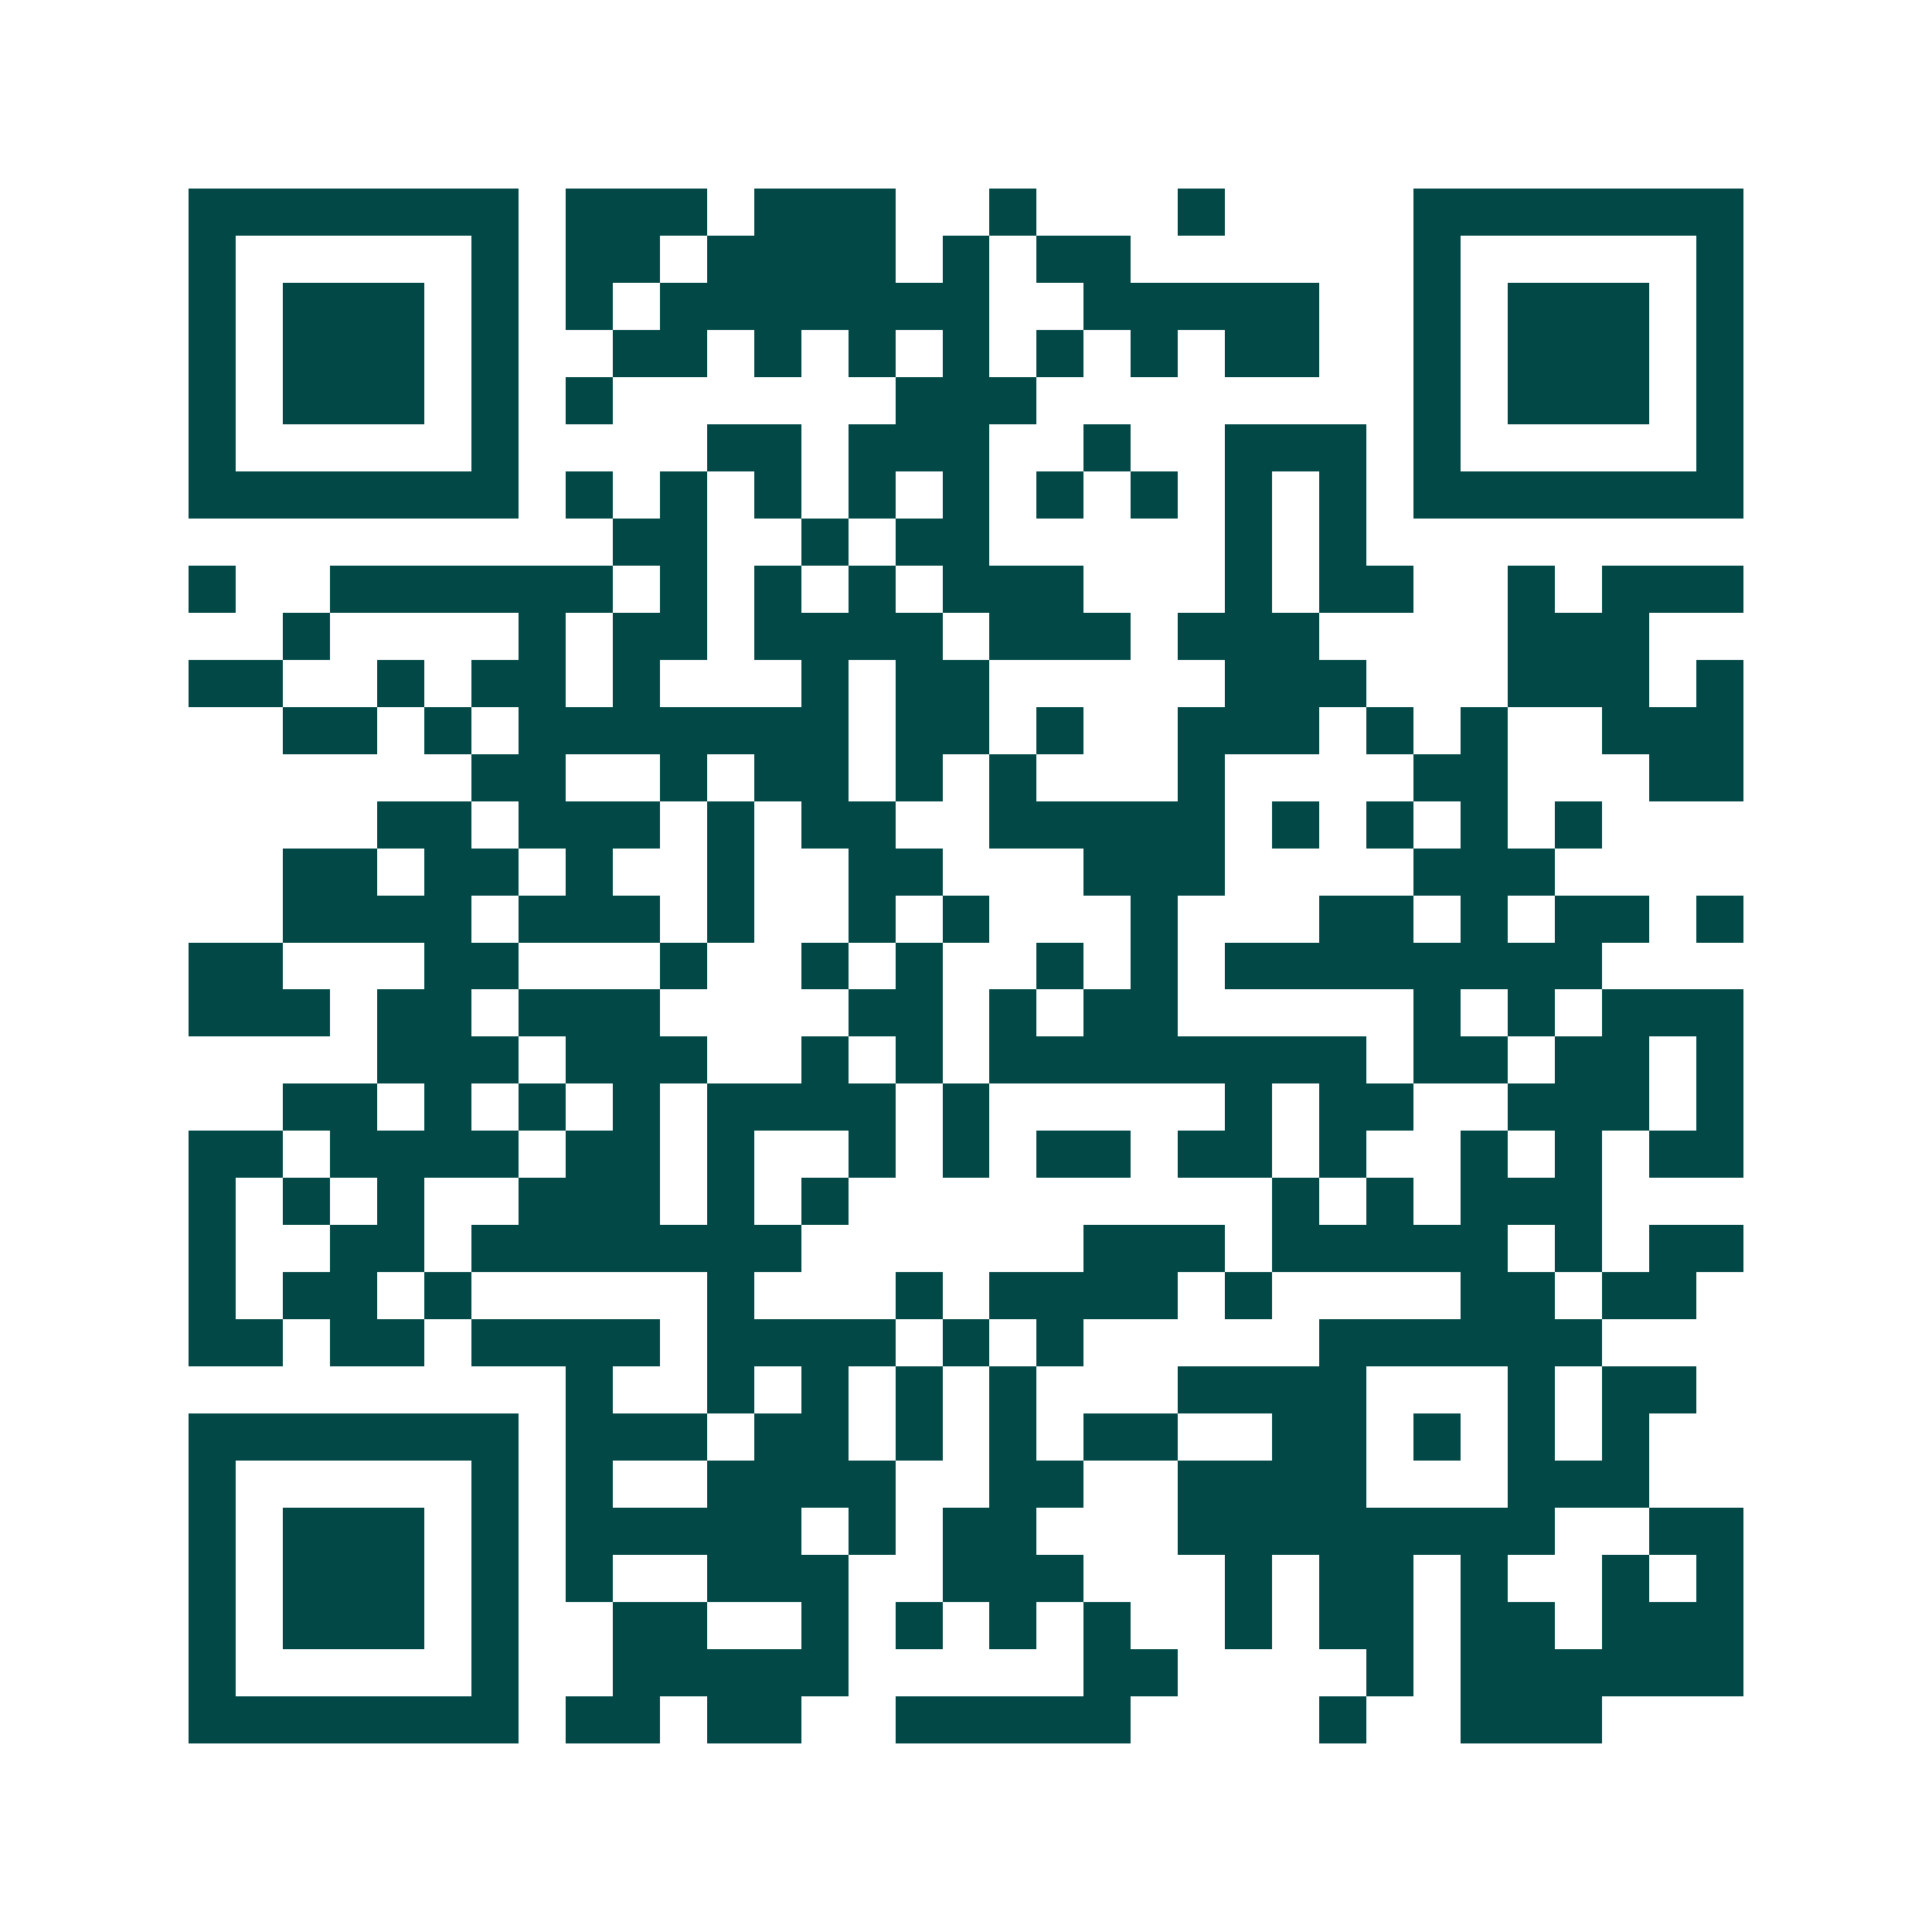 <svg xmlns="http://www.w3.org/2000/svg" width="200" height="200" viewBox="0 0 41 41" shape-rendering="crispEdges"><path fill="#ffffff" d="M0 0h41v41H0z"/><path stroke="#014847" d="M4 4.5h7m1 0h3m1 0h3m2 0h1m3 0h1m4 0h7M4 5.5h1m5 0h1m1 0h2m1 0h4m1 0h1m1 0h2m6 0h1m5 0h1M4 6.5h1m1 0h3m1 0h1m1 0h1m1 0h7m2 0h5m2 0h1m1 0h3m1 0h1M4 7.5h1m1 0h3m1 0h1m2 0h2m1 0h1m1 0h1m1 0h1m1 0h1m1 0h1m1 0h2m2 0h1m1 0h3m1 0h1M4 8.5h1m1 0h3m1 0h1m1 0h1m6 0h3m8 0h1m1 0h3m1 0h1M4 9.5h1m5 0h1m4 0h2m1 0h3m2 0h1m2 0h3m1 0h1m5 0h1M4 10.5h7m1 0h1m1 0h1m1 0h1m1 0h1m1 0h1m1 0h1m1 0h1m1 0h1m1 0h1m1 0h7M13 11.5h2m2 0h1m1 0h2m5 0h1m1 0h1M4 12.5h1m2 0h6m1 0h1m1 0h1m1 0h1m1 0h3m3 0h1m1 0h2m2 0h1m1 0h3M6 13.5h1m4 0h1m1 0h2m1 0h4m1 0h3m1 0h3m4 0h3M4 14.5h2m2 0h1m1 0h2m1 0h1m3 0h1m1 0h2m5 0h3m3 0h3m1 0h1M6 15.5h2m1 0h1m1 0h7m1 0h2m1 0h1m2 0h3m1 0h1m1 0h1m2 0h3M10 16.5h2m2 0h1m1 0h2m1 0h1m1 0h1m3 0h1m4 0h2m3 0h2M8 17.5h2m1 0h3m1 0h1m1 0h2m2 0h5m1 0h1m1 0h1m1 0h1m1 0h1M6 18.5h2m1 0h2m1 0h1m2 0h1m2 0h2m3 0h3m4 0h3M6 19.5h4m1 0h3m1 0h1m2 0h1m1 0h1m3 0h1m3 0h2m1 0h1m1 0h2m1 0h1M4 20.5h2m3 0h2m3 0h1m2 0h1m1 0h1m2 0h1m1 0h1m1 0h8M4 21.5h3m1 0h2m1 0h3m4 0h2m1 0h1m1 0h2m5 0h1m1 0h1m1 0h3M8 22.5h3m1 0h3m2 0h1m1 0h1m1 0h8m1 0h2m1 0h2m1 0h1M6 23.5h2m1 0h1m1 0h1m1 0h1m1 0h4m1 0h1m5 0h1m1 0h2m2 0h3m1 0h1M4 24.5h2m1 0h4m1 0h2m1 0h1m2 0h1m1 0h1m1 0h2m1 0h2m1 0h1m2 0h1m1 0h1m1 0h2M4 25.5h1m1 0h1m1 0h1m2 0h3m1 0h1m1 0h1m9 0h1m1 0h1m1 0h3M4 26.5h1m2 0h2m1 0h7m6 0h3m1 0h5m1 0h1m1 0h2M4 27.5h1m1 0h2m1 0h1m5 0h1m3 0h1m1 0h4m1 0h1m4 0h2m1 0h2M4 28.5h2m1 0h2m1 0h4m1 0h4m1 0h1m1 0h1m5 0h6M12 29.5h1m2 0h1m1 0h1m1 0h1m1 0h1m3 0h4m3 0h1m1 0h2M4 30.5h7m1 0h3m1 0h2m1 0h1m1 0h1m1 0h2m2 0h2m1 0h1m1 0h1m1 0h1M4 31.5h1m5 0h1m1 0h1m2 0h4m2 0h2m2 0h4m3 0h3M4 32.5h1m1 0h3m1 0h1m1 0h5m1 0h1m1 0h2m3 0h8m2 0h2M4 33.5h1m1 0h3m1 0h1m1 0h1m2 0h3m2 0h3m3 0h1m1 0h2m1 0h1m2 0h1m1 0h1M4 34.5h1m1 0h3m1 0h1m2 0h2m2 0h1m1 0h1m1 0h1m1 0h1m2 0h1m1 0h2m1 0h2m1 0h3M4 35.5h1m5 0h1m2 0h5m5 0h2m4 0h1m1 0h6M4 36.5h7m1 0h2m1 0h2m2 0h5m4 0h1m2 0h3"/></svg>
